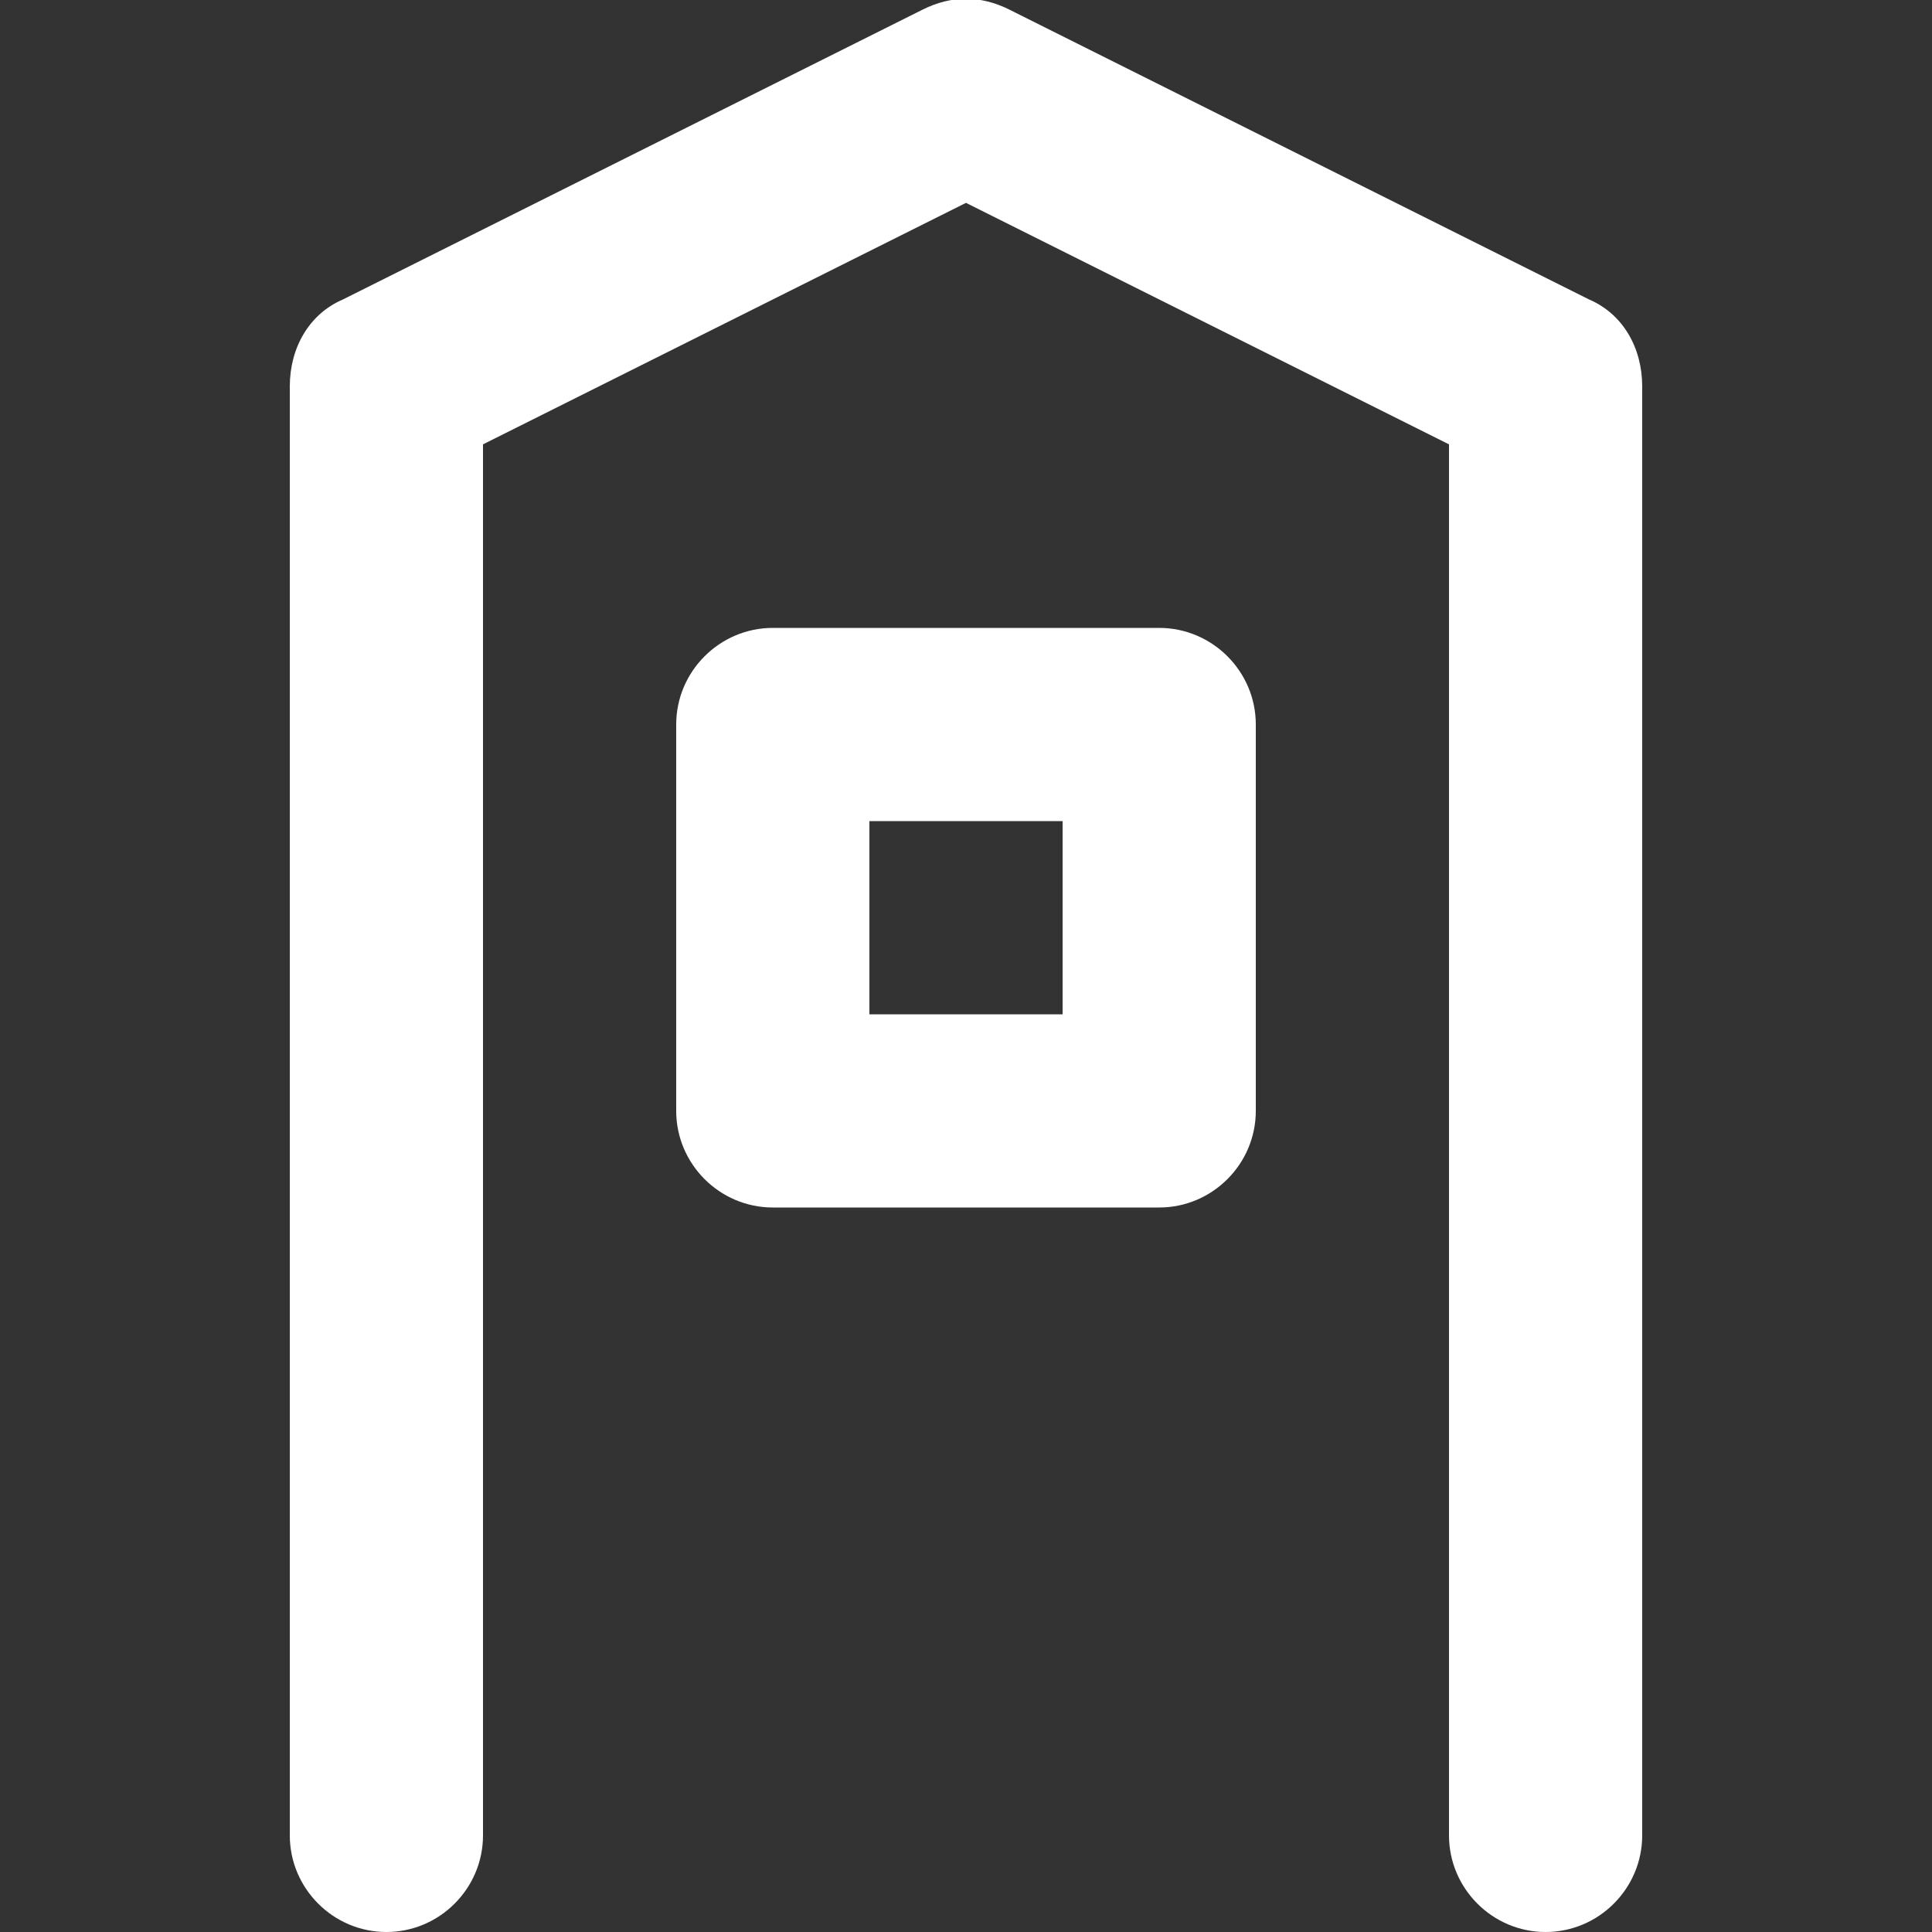 <?xml version="1.0" encoding="utf-8"?>
<!-- Generator: Adobe Illustrator 16.0.0, SVG Export Plug-In . SVG Version: 6.00 Build 0)  -->
<!DOCTYPE svg PUBLIC "-//W3C//DTD SVG 1.1//EN" "http://www.w3.org/Graphics/SVG/1.1/DTD/svg11.dtd">
<svg version="1.1" id="レイヤー_1" xmlns="http://www.w3.org/2000/svg" xmlns:xlink="http://www.w3.org/1999/xlink" x="0px"
	 y="0px" width="40px" height="40px" viewBox="0 0 40 40" style="enable-background:new 0 0 40 40;" xml:space="preserve">
<rect x="0" y="0" width="40" height="40" fill="#333333" stroke="none"/>
<g>
	<path style="fill:#FFFFFF;" d="M32,40c-1.1,0-2-0.9-2-2V9.2l-10-5l-10,5V38c0,1.1-0.9,2-2,2s-2-0.9-2-2V8c0-0.8,0.4-1.5,1.1-1.8
		l12-6c0.6-0.3,1.2-0.3,1.8,0l12,6C33.6,6.5,34,7.2,34,8v30C34,39.1,33.1,40,32,40z"/>
	<path style="fill:#FFFFFF;" d="M24,25h-8c-1.1,0-2-0.9-2-2v-8c0-1.1,0.9-2,2-2h8c1.1,0,2,0.9,2,2v8C26,24.1,25.1,25,24,25z M18,21
		h4v-4h-4V21z"/>
</g>
</svg>
